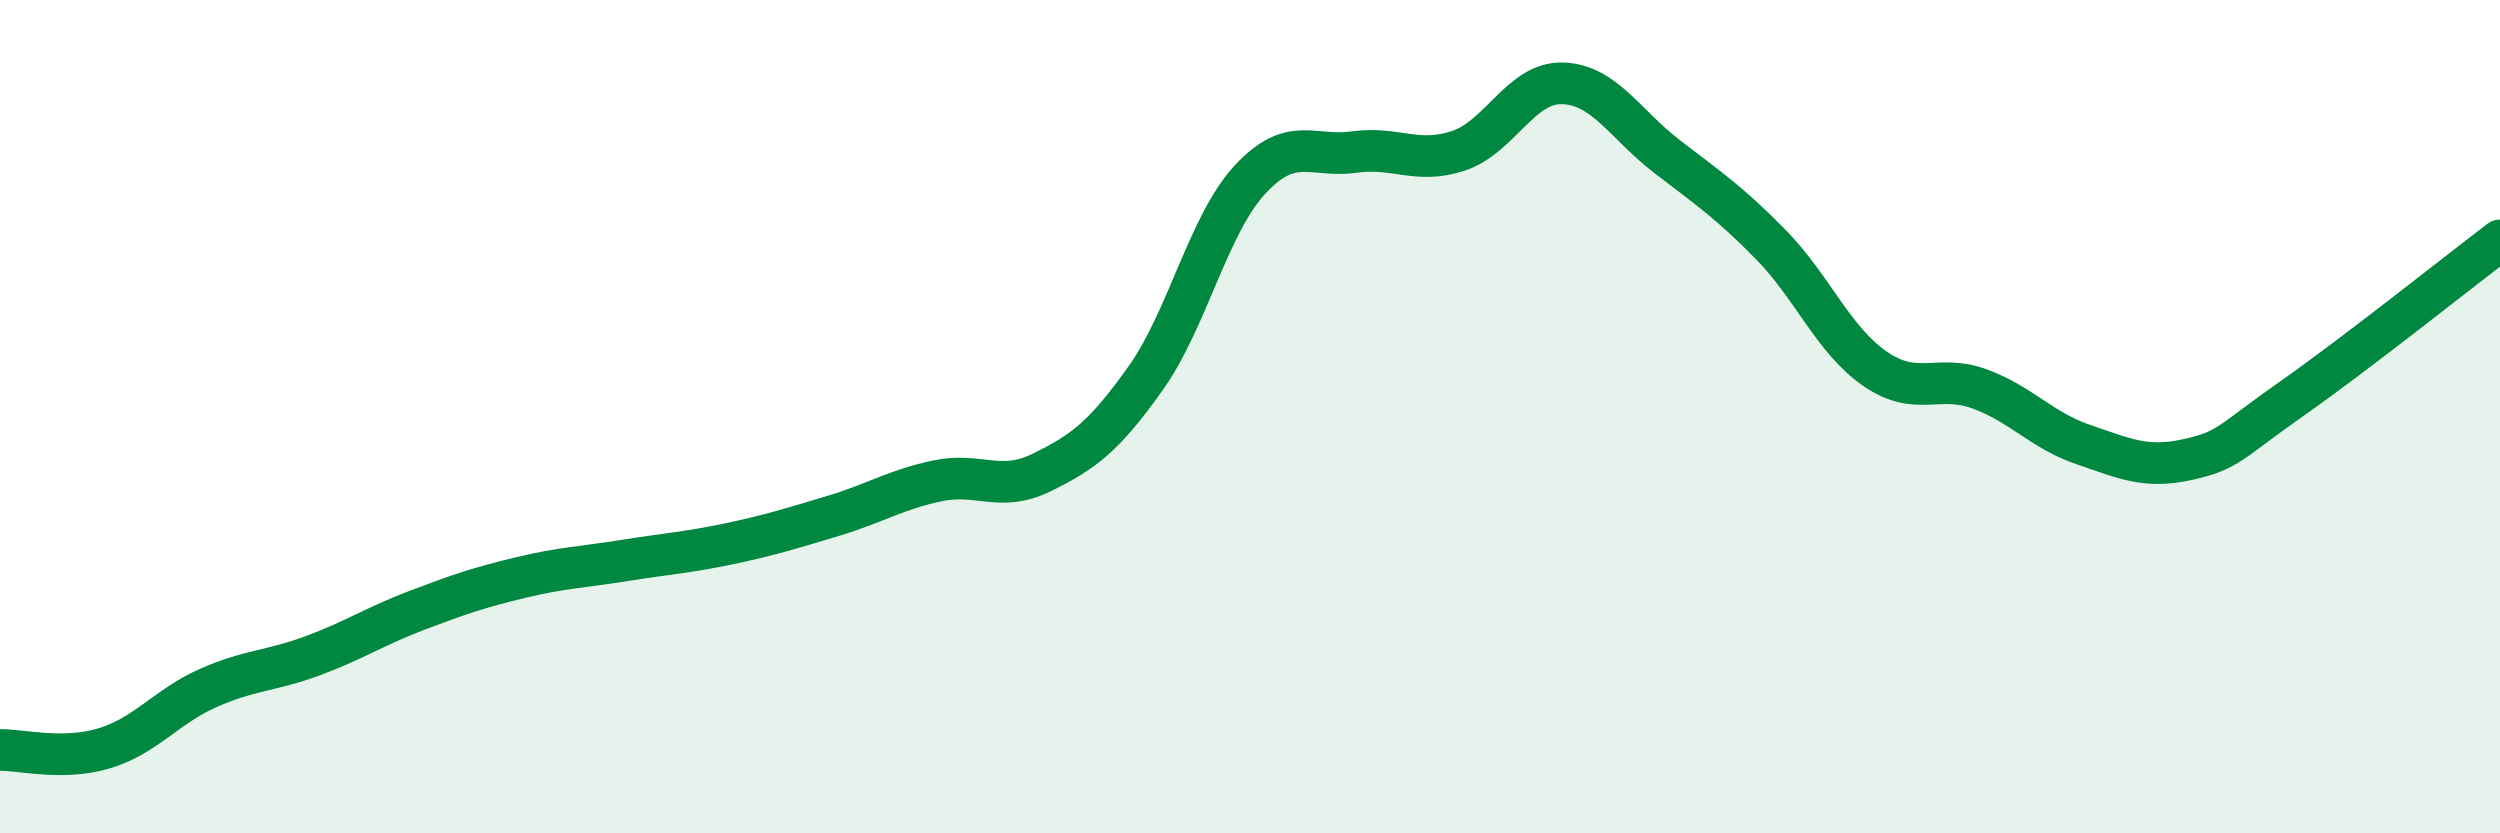 
    <svg width="60" height="20" viewBox="0 0 60 20" xmlns="http://www.w3.org/2000/svg">
      <path
        d="M 0,18 C 0.5,17.99 1.5,18.26 2.5,17.96 C 3.5,17.66 4,16.95 5,16.51 C 6,16.07 6.5,16.11 7.5,15.74 C 8.5,15.37 9,15.03 10,14.65 C 11,14.27 11.5,14.1 12.5,13.86 C 13.5,13.62 14,13.61 15,13.45 C 16,13.29 16.5,13.26 17.5,13.05 C 18.5,12.84 19,12.68 20,12.38 C 21,12.08 21.5,11.75 22.5,11.54 C 23.5,11.33 24,11.83 25,11.34 C 26,10.85 26.5,10.48 27.5,9.07 C 28.5,7.66 29,5.39 30,4.31 C 31,3.23 31.5,3.79 32.5,3.65 C 33.5,3.51 34,3.95 35,3.62 C 36,3.29 36.5,1.97 37.5,2 C 38.5,2.03 39,2.98 40,3.75 C 41,4.52 41.5,4.85 42.5,5.87 C 43.5,6.89 44,8.16 45,8.85 C 46,9.54 46.5,8.97 47.5,9.33 C 48.5,9.69 49,10.33 50,10.67 C 51,11.01 51.5,11.25 52.5,11.03 C 53.5,10.81 53.5,10.62 55,9.57 C 56.5,8.52 59,6.53 60,5.77L60 20L0 20Z"
        fill="#008740"
        opacity="0.1"
        stroke-linecap="round"
        stroke-linejoin="round"
      />
      <path
        d="M 0,18 C 0.5,17.99 1.5,18.26 2.5,17.96 C 3.5,17.66 4,16.95 5,16.51 C 6,16.07 6.5,16.11 7.5,15.74 C 8.5,15.37 9,15.03 10,14.65 C 11,14.27 11.5,14.1 12.5,13.86 C 13.5,13.62 14,13.61 15,13.45 C 16,13.29 16.5,13.26 17.5,13.05 C 18.5,12.84 19,12.68 20,12.38 C 21,12.08 21.5,11.75 22.5,11.54 C 23.5,11.33 24,11.83 25,11.34 C 26,10.85 26.5,10.48 27.5,9.07 C 28.5,7.66 29,5.39 30,4.31 C 31,3.23 31.5,3.79 32.5,3.65 C 33.5,3.51 34,3.95 35,3.62 C 36,3.29 36.5,1.97 37.5,2 C 38.5,2.03 39,2.98 40,3.75 C 41,4.52 41.5,4.85 42.5,5.87 C 43.5,6.89 44,8.16 45,8.85 C 46,9.54 46.5,8.97 47.5,9.33 C 48.5,9.69 49,10.33 50,10.67 C 51,11.01 51.5,11.25 52.5,11.03 C 53.5,10.81 53.5,10.62 55,9.57 C 56.5,8.52 59,6.53 60,5.77"
        stroke="#008740"
        stroke-width="1"
        fill="none"
        stroke-linecap="round"
        stroke-linejoin="round"
      />
    </svg>
  